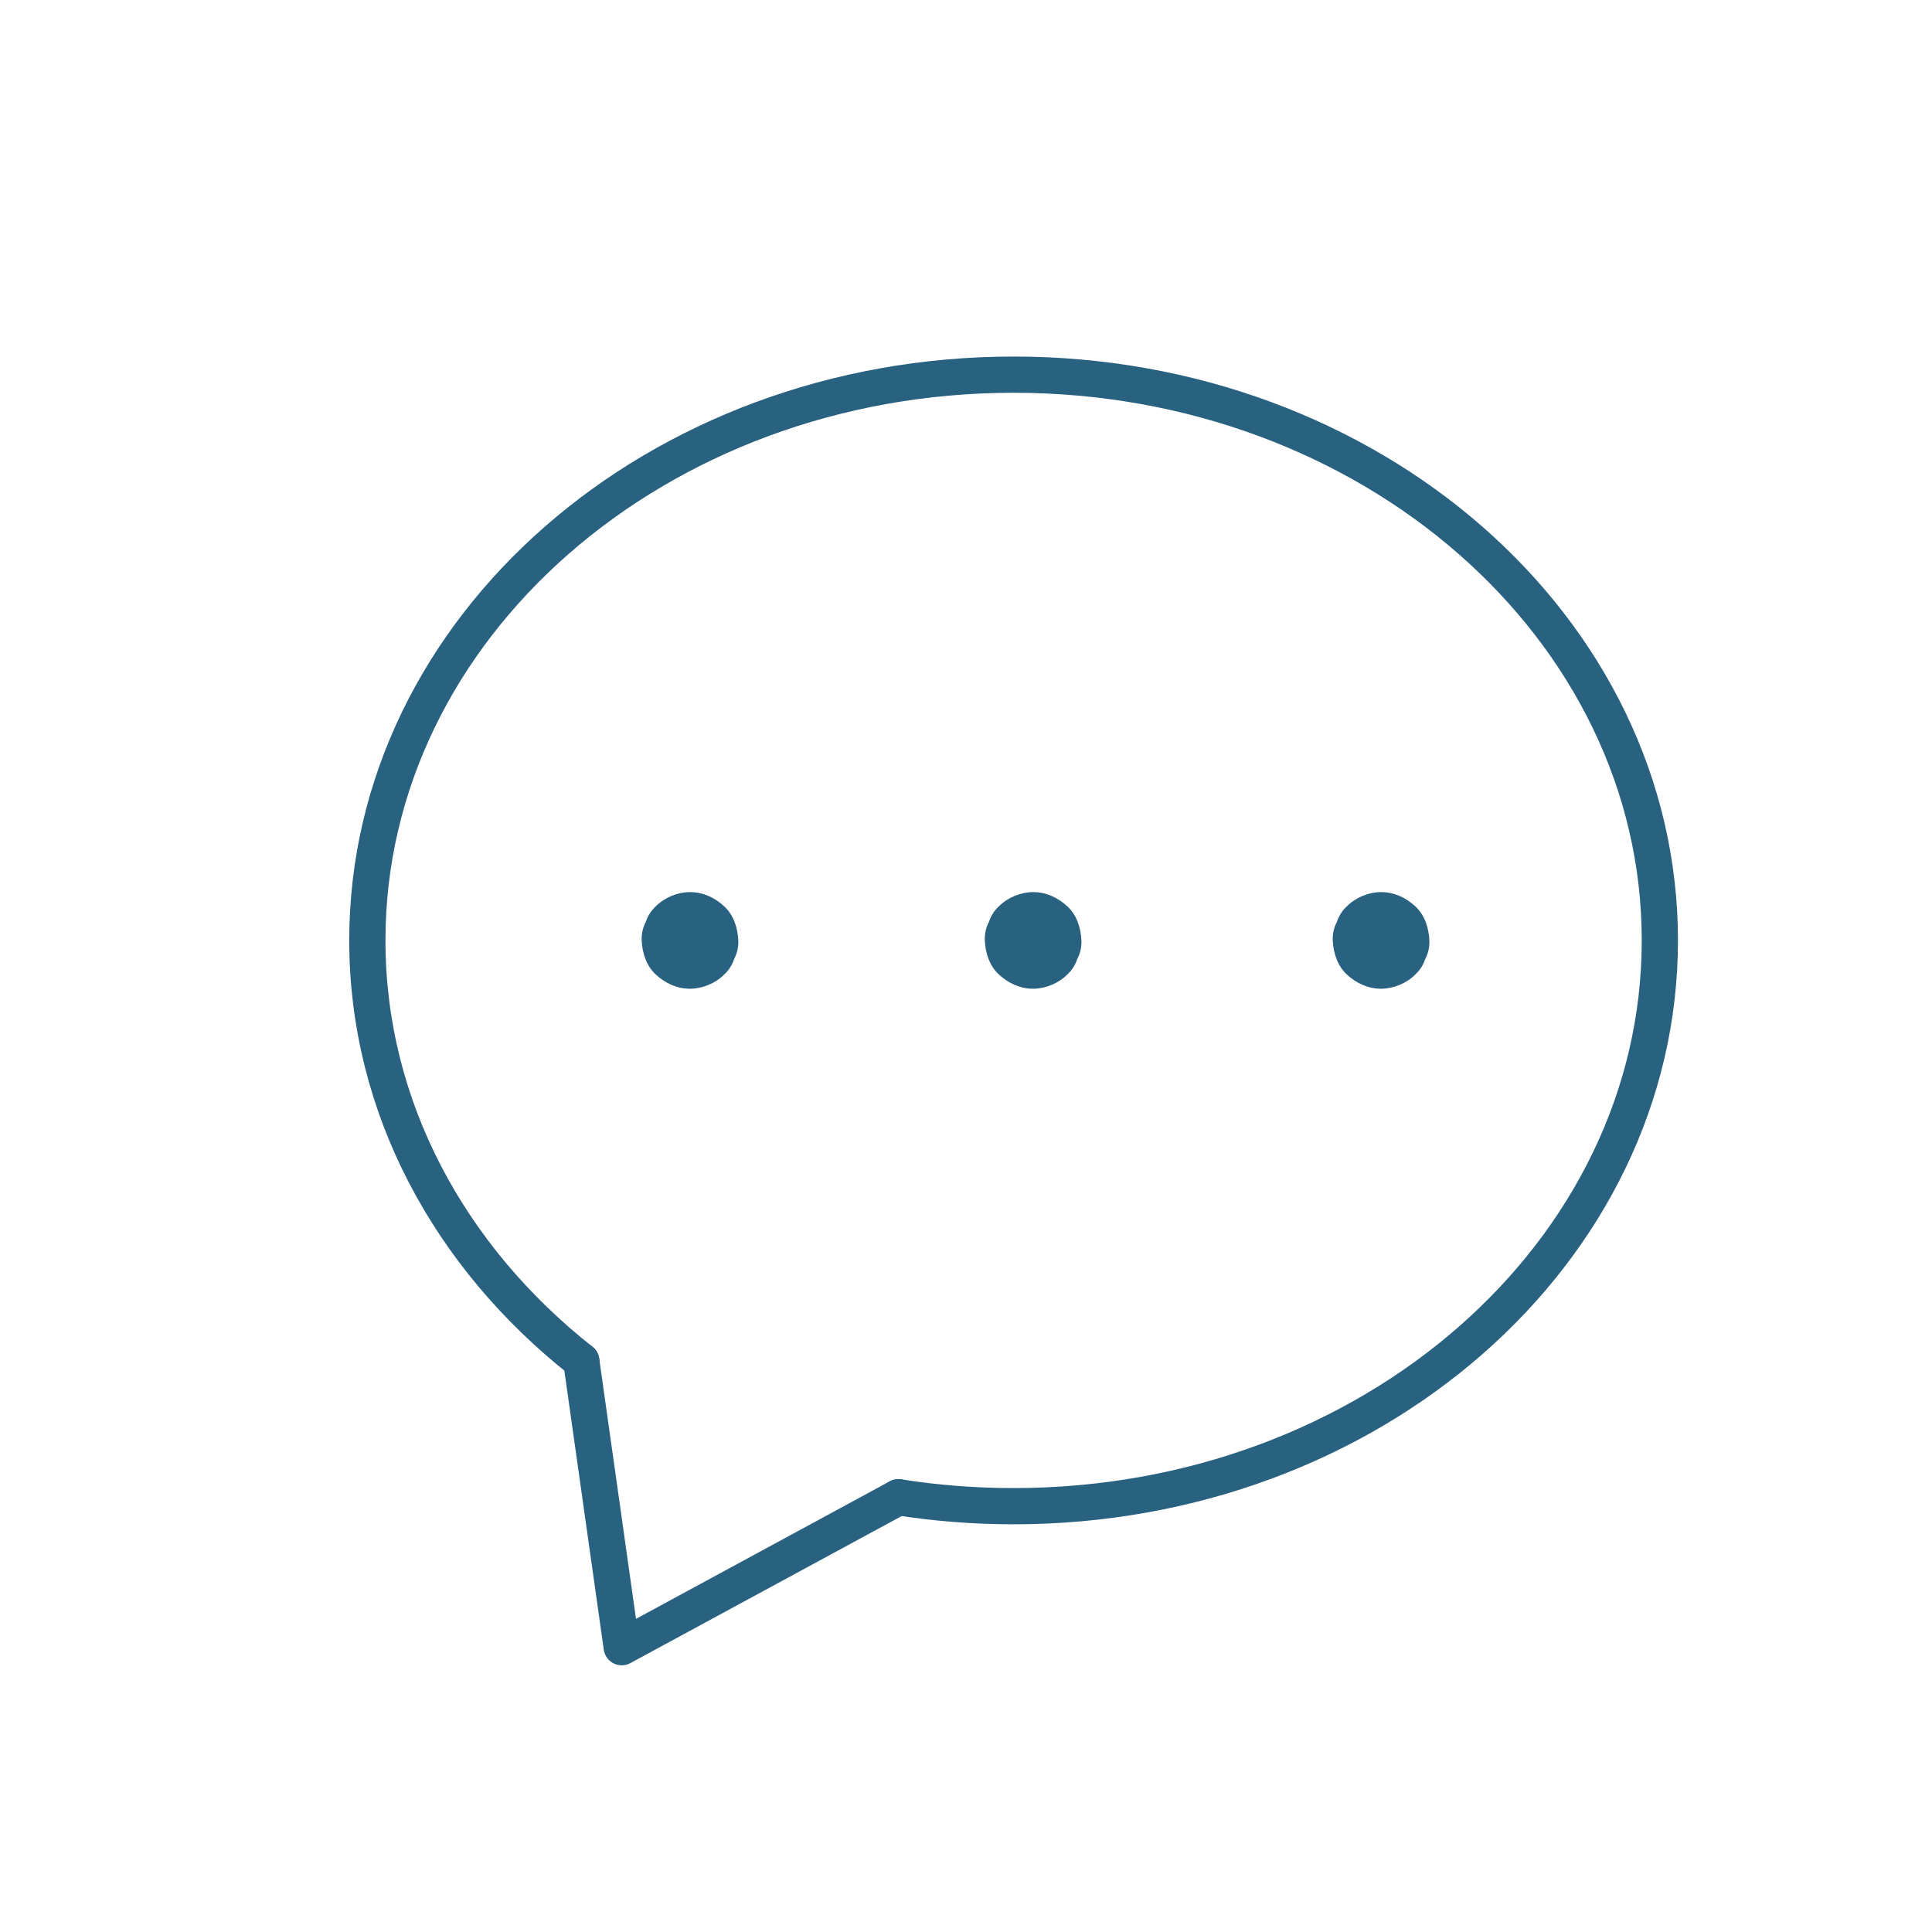 <?xml version="1.0" encoding="UTF-8"?>
<svg id="Layer_1" data-name="Layer 1" xmlns="http://www.w3.org/2000/svg" viewBox="0 0 800 800">
  <defs>
    <style>
      .cls-1 {
        fill: none;
        stroke: #296180;
        stroke-linecap: round;
        stroke-linejoin: round;
        stroke-width: 15px;
      }

      .cls-2 {
        fill: #296180;
        stroke-width: 0px;
      }
    </style>
  </defs>
  <path class="cls-1" d="M240.69,563.54l16.75,118.53,114.57-62.1"/>
  <path class="cls-2" d="M285.71,409.41c5.13,0,10.52-2.23,14.14-5.86,1.95-1.81,3.33-3.96,4.14-6.44,1.25-2.38,1.83-4.95,1.72-7.71-.23-5.17-1.93-10.54-5.86-14.14s-8.72-5.86-14.14-5.86c-5.13,0-10.52,2.23-14.14,5.86-1.95,1.81-3.33,3.96-4.14,6.44-1.25,2.38-1.83,4.95-1.72,7.71.23,5.17,1.93,10.54,5.86,14.14s8.72,5.86,14.14,5.86h0Z"/>
  <path class="cls-2" d="M427.79,409.41c5.13,0,10.52-2.23,14.14-5.86,1.95-1.81,3.33-3.96,4.14-6.44,1.25-2.38,1.83-4.95,1.72-7.71-.23-5.17-1.93-10.54-5.86-14.14s-8.72-5.86-14.14-5.86c-5.13,0-10.52,2.23-14.14,5.86-1.95,1.81-3.33,3.96-4.14,6.44-1.25,2.38-1.83,4.95-1.72,7.71.23,5.17,1.93,10.54,5.86,14.14s8.72,5.86,14.14,5.86h0Z"/>
  <path class="cls-2" d="M571.87,409.41c5.13,0,10.52-2.23,14.14-5.86,1.95-1.81,3.33-3.96,4.14-6.44,1.25-2.38,1.83-4.95,1.72-7.71-.23-5.17-1.93-10.54-5.86-14.14s-8.72-5.86-14.14-5.86c-5.13,0-10.52,2.23-14.14,5.86-1.95,1.81-3.33,3.96-4.14,6.44-1.25,2.38-1.83,4.95-1.72,7.71.23,5.17,1.93,10.54,5.86,14.14s8.72,5.86,14.14,5.86h0Z"/>
  <path class="cls-1" d="M240.69,563.54c-54.39-42.88-88.58-105.01-88.58-174.13,0-129.38,119.81-234.27,267.6-234.27s267.6,104.89,267.6,234.27-119.81,234.27-267.6,234.27c-16.28,0-32.23-1.27-47.71-3.71"/>
</svg>